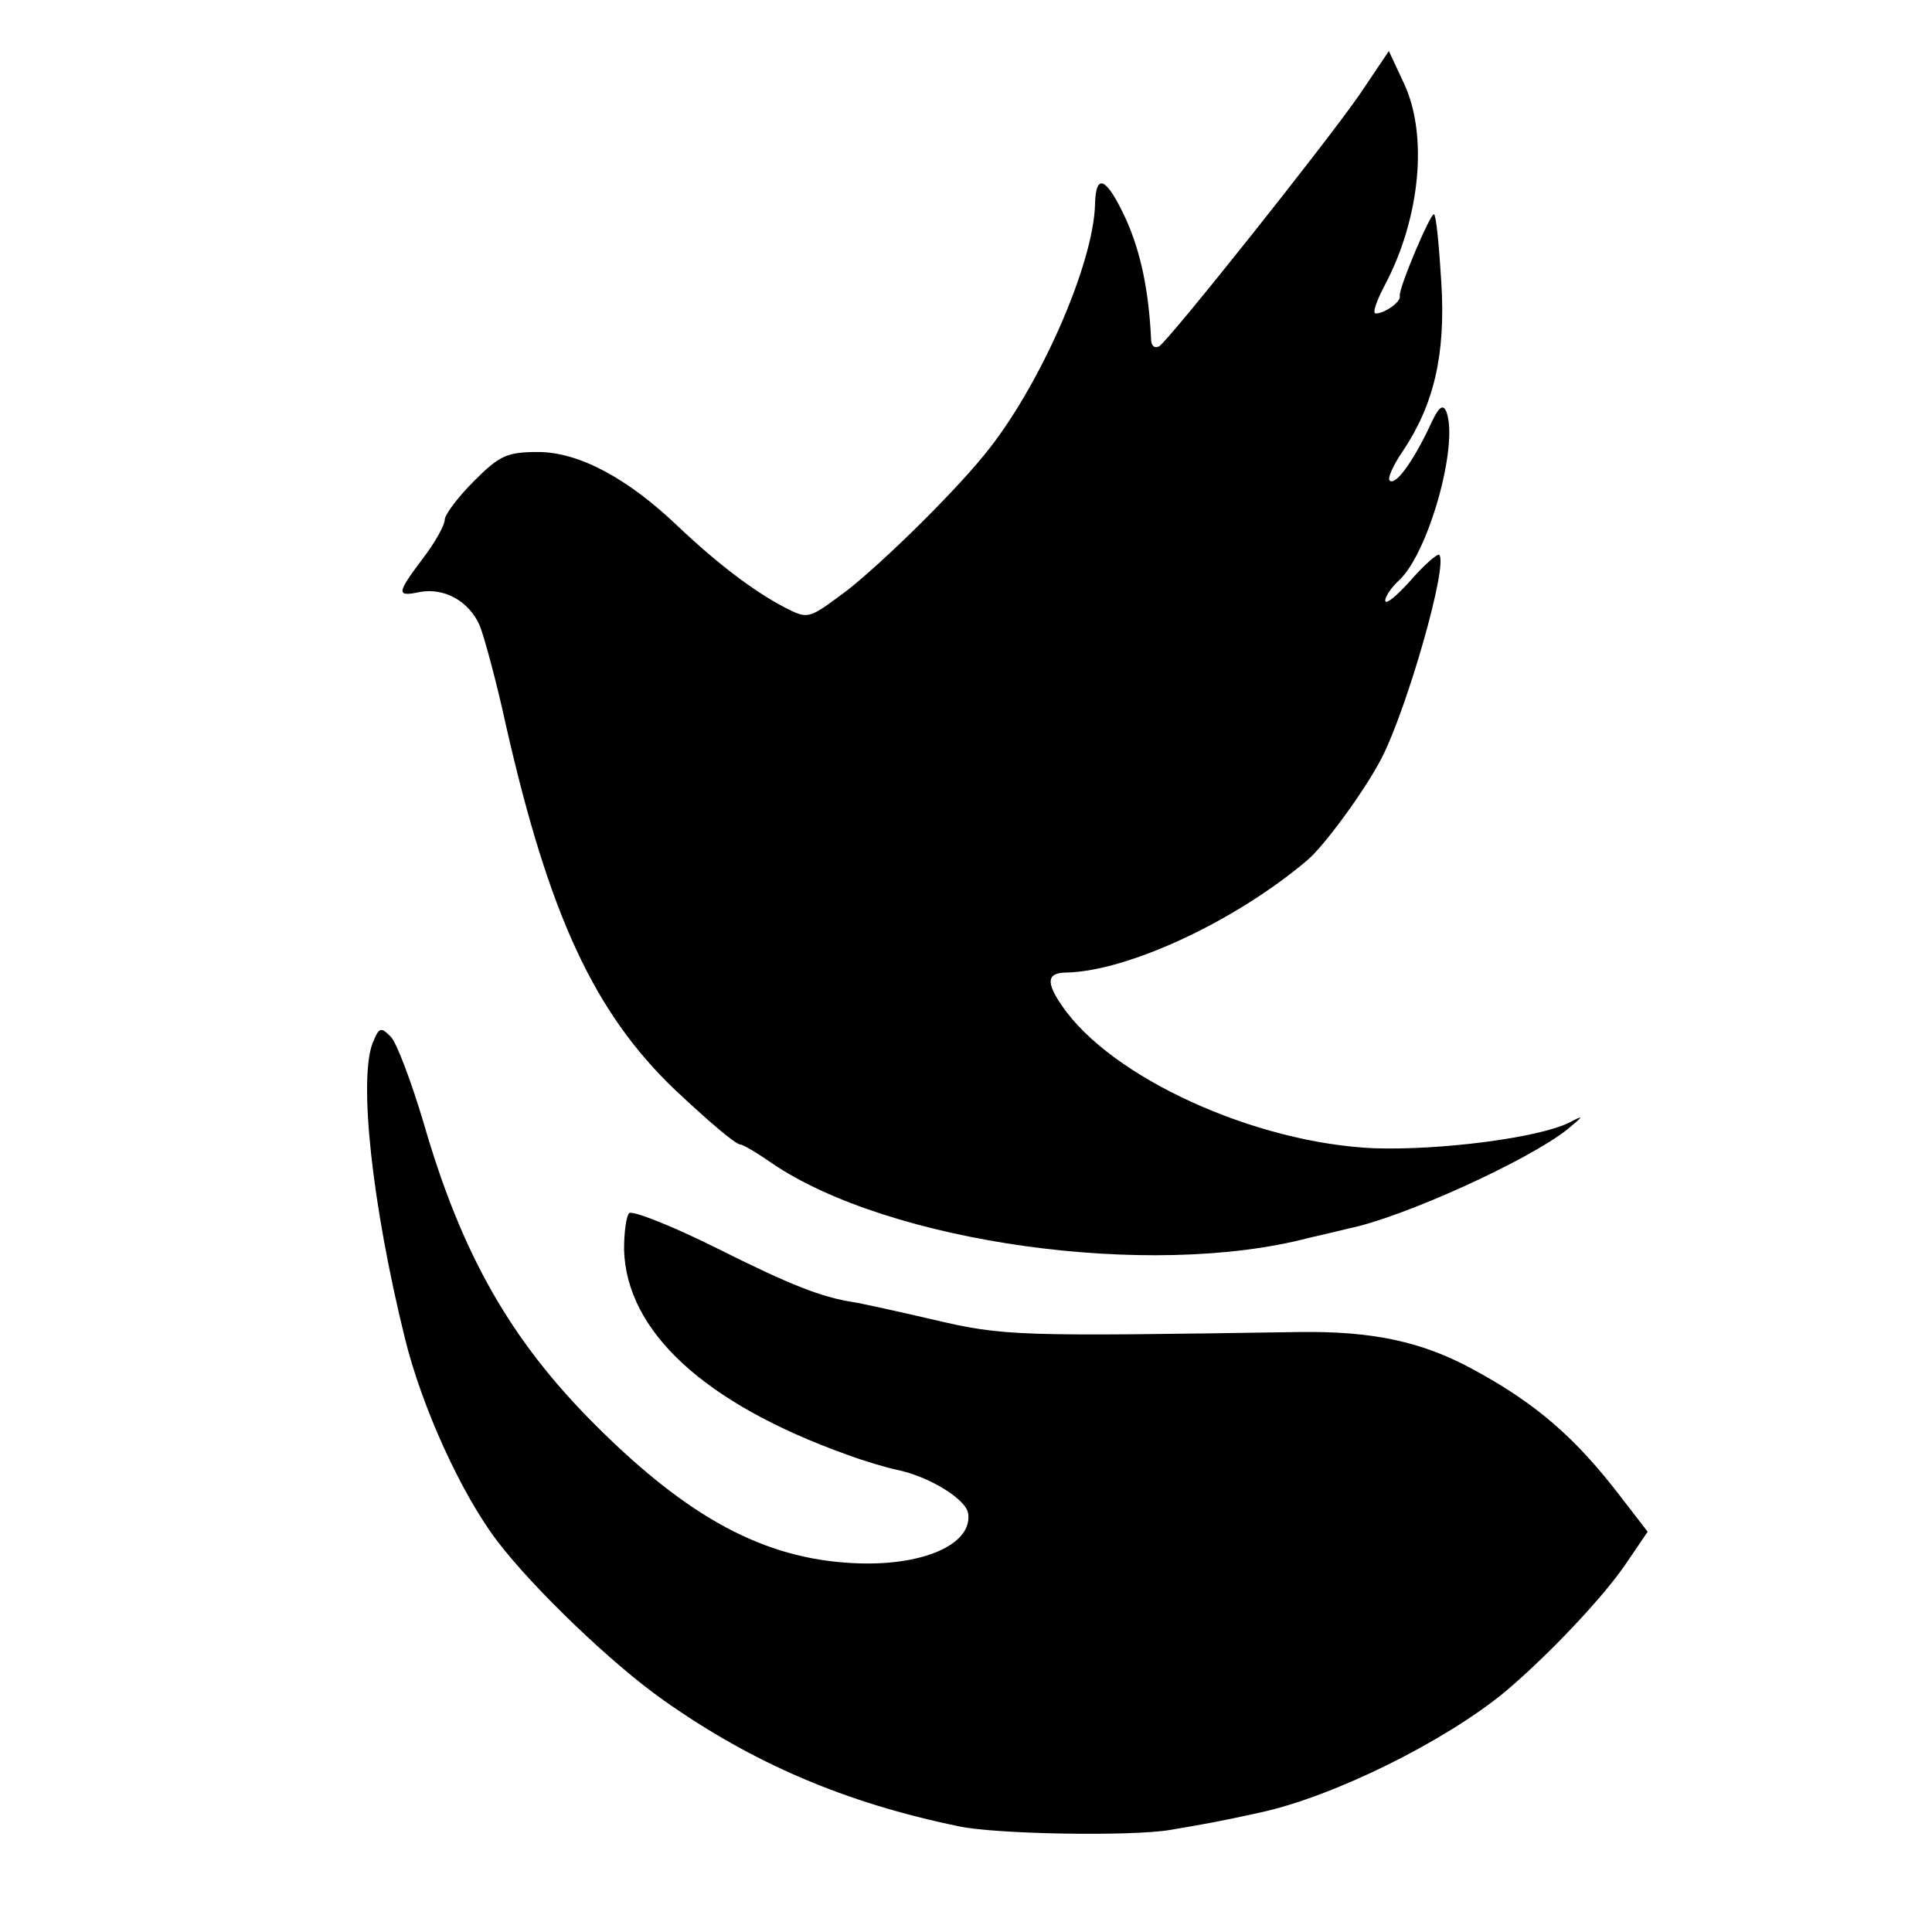 <?xml version="1.0" standalone="no"?>
<!DOCTYPE svg PUBLIC "-//W3C//DTD SVG 20010904//EN"
 "http://www.w3.org/TR/2001/REC-SVG-20010904/DTD/svg10.dtd">
<svg version="1.0" xmlns="http://www.w3.org/2000/svg"
 width="265pt" height="265pt" viewBox="0 0 265 265"
 preserveAspectRatio="xMidYMid meet">
<g transform="translate(0,265) scale(0.1,-0.1)"
fill="#000000" stroke="none">
<path d="M1866 2522 c-46 -67 -262 -338 -276 -347 -6 -3 -10 0 -11 7 -3 68
-14 121 -34 166 -27 59 -42 66 -43 22 -2 -83 -77 -253 -152 -344 -47 -58 -155
-163 -199 -194 -42 -31 -44 -31 -75 -15 -42 22 -91 59 -146 111 -69 66 -136
102 -192 102 -43 0 -53 -5 -88 -40 -22 -22 -40 -46 -40 -53 0 -7 -13 -31 -30
-53 -36 -48 -37 -53 -4 -46 33 6 67 -12 82 -46 6 -15 23 -77 36 -137 59 -260
121 -394 232 -500 47 -44 83 -75 90 -75 3 0 22 -11 42 -25 161 -110 520 -160
737 -103 22 5 47 11 55 13 74 15 246 93 300 136 23 19 23 20 2 9 -43 -21 -177
-38 -267 -35 -164 7 -361 97 -428 195 -23 33 -21 46 6 46 84 2 231 70 330 154
23 19 80 97 102 140 35 68 92 267 79 279 -2 2 -20 -13 -39 -35 -19 -21 -34
-34 -35 -28 0 6 9 19 19 28 40 37 82 185 65 231 -5 12 -11 7 -24 -22 -22 -46
-46 -80 -54 -72 -3 3 5 21 18 40 43 64 59 133 53 231 -3 50 -7 92 -10 94 -4 4
-49 -102 -47 -112 2 -8 -21 -24 -33 -24 -5 0 1 17 12 38 49 92 60 206 27 277
l-21 45 -39 -58z"/>
<path d="M511 1219 c-19 -50 -1 -220 44 -403 23 -95 78 -216 128 -281 49 -64
156 -167 227 -217 123 -87 250 -141 405 -173 51 -11 237 -14 290 -5 47 8 65
11 124 24 101 22 254 98 336 166 58 49 131 126 163 172 l32 47 -37 48 c-62 81
-116 128 -203 175 -70 38 -137 52 -235 51 -389 -6 -408 -6 -505 17 -52 12
-102 23 -110 24 -44 7 -85 23 -187 74 -62 31 -116 52 -120 48 -4 -4 -7 -26 -7
-50 3 -112 110 -211 305 -281 24 -9 55 -18 69 -21 44 -9 95 -40 98 -60 6 -43
-64 -73 -158 -68 -122 6 -226 62 -354 190 -116 116 -183 234 -235 414 -17 57
-37 110 -45 118 -14 14 -16 13 -25 -9z"/>
</g>
</svg>
